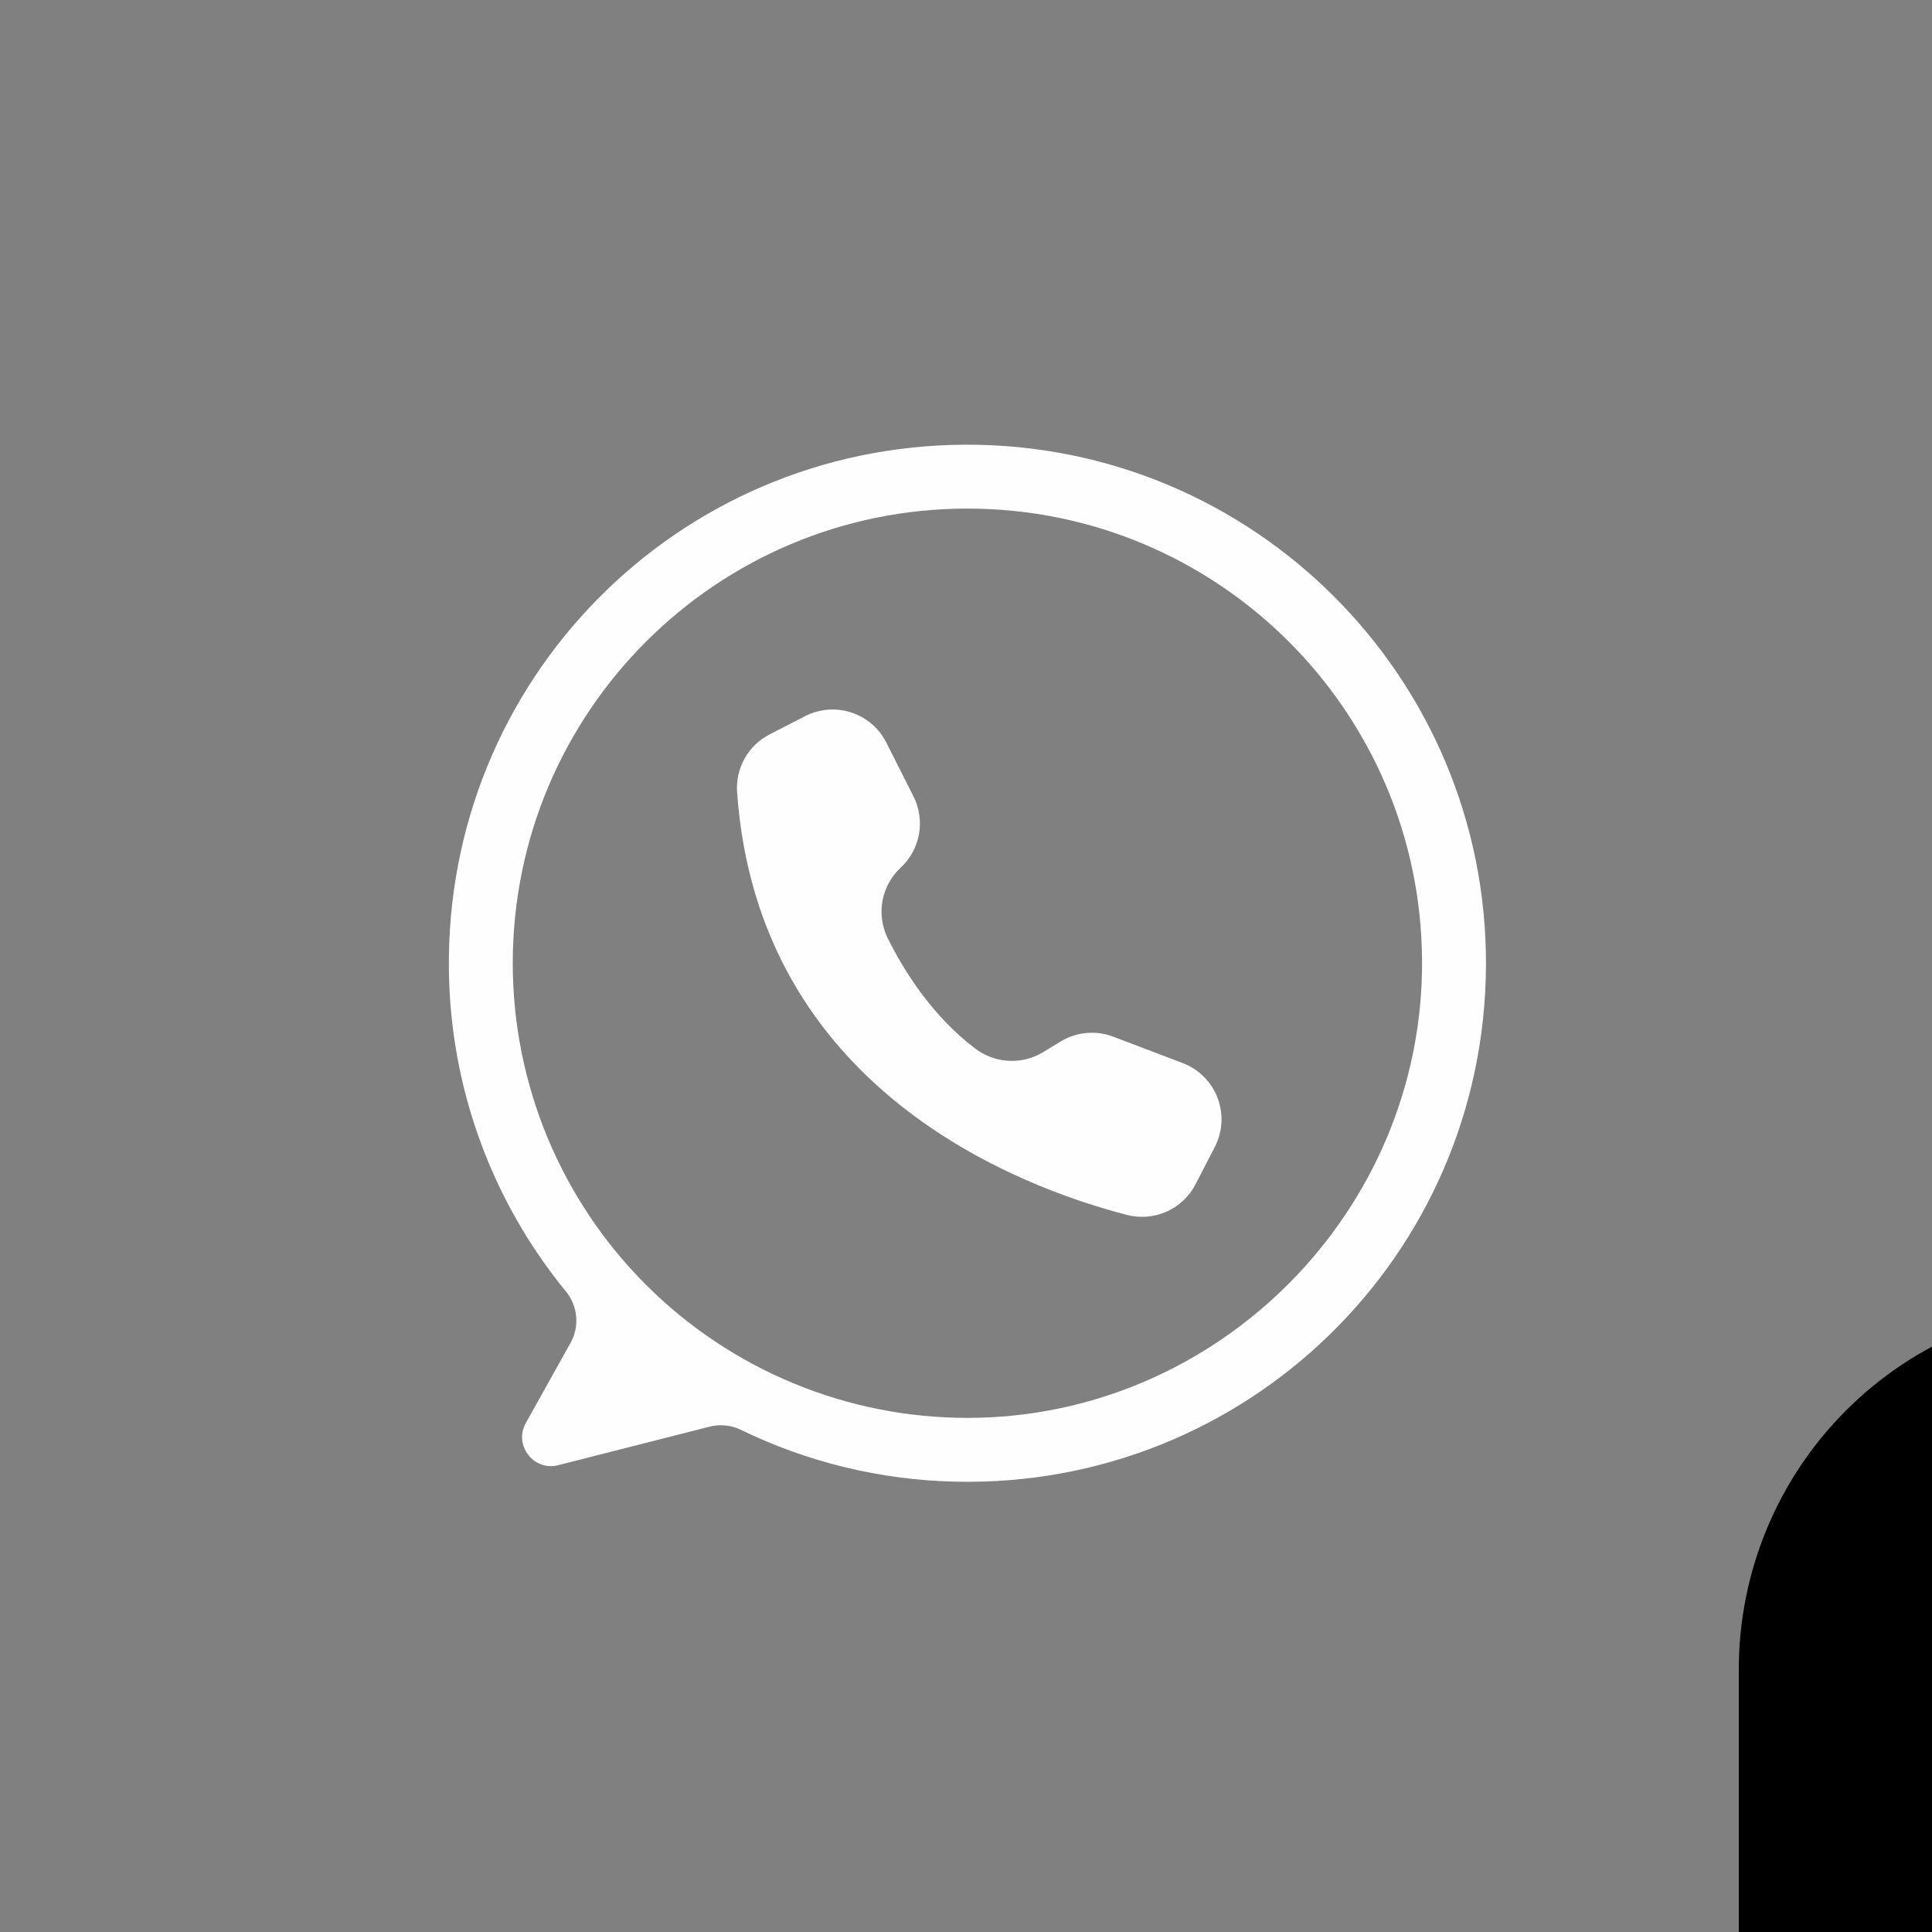 <svg xmlns="http://www.w3.org/2000/svg" xmlns:xlink="http://www.w3.org/1999/xlink" width="500" zoomAndPan="magnify" viewBox="0 0 375 375" height="500" preserveAspectRatio="xMidYMid meet" version="1.0"><rect x="0" y="0" width="375" height="375" fill="#808080" stroke="none"/><defs><clipPath id="8c0a6a253d"><path d="M 87 86.129 L 288.883 86.129 L 288.883 288 L 87 288 Z M 87 86.129 " clip-rule="nonzero"/></clipPath><clipPath id="6b1990bacd"><path d="M 337.5 252.957 L 375 252.957 L 375 375 L 337.5 375 Z M 337.5 252.957 " clip-rule="nonzero"/></clipPath></defs><g clip-path="url(#8c0a6a253d)"><path fill="#fefefe" d="M 187.426 86.316 C 131.277 86.504 86.398 132.16 87.133 188.305 C 87.199 193.957 87.738 199.562 88.754 205.125 C 89.77 210.684 91.246 216.121 93.18 221.43 C 95.113 226.742 97.48 231.852 100.281 236.762 C 103.082 241.672 106.273 246.312 109.859 250.684 C 110.422 251.375 110.875 252.137 111.211 252.965 C 111.547 253.793 111.754 254.652 111.832 255.543 C 111.91 256.434 111.855 257.316 111.668 258.191 C 111.48 259.062 111.168 259.891 110.73 260.672 L 102.062 276.207 C 99.656 280.516 103.574 285.609 108.355 284.391 L 137.719 276.914 C 138.746 276.656 139.781 276.578 140.832 276.688 C 141.883 276.797 142.887 277.082 143.836 277.543 C 150.328 280.699 157.082 283.121 164.102 284.816 C 171.121 286.508 178.238 287.434 185.453 287.59 C 241.91 288.867 288.246 243.754 288.426 187.285 C 288.598 131.434 243.281 86.125 187.426 86.316 Z M 187.773 275.211 C 186.328 275.211 184.887 275.176 183.445 275.105 C 182 275.035 180.562 274.93 179.125 274.789 C 177.688 274.648 176.254 274.469 174.824 274.258 C 173.398 274.047 171.973 273.801 170.559 273.516 C 169.141 273.234 167.734 272.918 166.332 272.57 C 164.93 272.219 163.539 271.832 162.156 271.414 C 160.773 270.992 159.402 270.543 158.043 270.055 C 156.684 269.566 155.336 269.047 154.004 268.496 C 152.668 267.941 151.348 267.359 150.043 266.742 C 148.738 266.125 147.449 265.473 146.176 264.793 C 144.902 264.113 143.645 263.402 142.406 262.66 C 141.168 261.914 139.945 261.145 138.746 260.34 C 137.547 259.539 136.363 258.707 135.203 257.848 C 134.043 256.988 132.906 256.098 131.789 255.184 C 130.672 254.266 129.582 253.324 128.512 252.352 C 127.441 251.383 126.395 250.387 125.375 249.367 C 124.352 248.344 123.355 247.301 122.387 246.23 C 121.418 245.16 120.473 244.066 119.559 242.949 C 118.641 241.832 117.754 240.695 116.895 239.535 C 116.031 238.375 115.199 237.195 114.398 235.992 C 113.598 234.793 112.824 233.574 112.082 232.332 C 111.34 231.094 110.629 229.84 109.945 228.566 C 109.266 227.293 108.617 226 108 224.695 C 107.383 223.391 106.797 222.07 106.242 220.734 C 105.691 219.402 105.172 218.055 104.684 216.695 C 104.199 215.336 103.746 213.965 103.324 212.582 C 102.906 211.199 102.523 209.809 102.172 208.406 C 101.82 207.008 101.504 205.598 101.223 204.18 C 100.941 202.766 100.691 201.344 100.48 199.914 C 100.27 198.484 100.094 197.051 99.949 195.613 C 99.809 194.176 99.703 192.738 99.633 191.293 C 99.562 189.852 99.527 188.41 99.527 186.965 C 99.527 138.227 139.035 98.715 187.773 98.715 C 236.324 98.715 275.715 137.922 276.02 186.398 C 276.328 235.039 236.418 275.211 187.773 275.211 Z M 187.773 275.211 " fill-opacity="1" fill-rule="nonzero"/></g><path fill="#fefefe" d="M 172 144.062 L 172.043 144.141 L 177.305 154.582 C 177.59 155.141 177.824 155.723 178.016 156.32 C 178.203 156.922 178.344 157.531 178.434 158.156 C 178.527 158.777 178.566 159.402 178.555 160.031 C 178.547 160.66 178.484 161.285 178.375 161.902 C 178.266 162.52 178.105 163.129 177.895 163.719 C 177.688 164.312 177.434 164.887 177.133 165.438 C 176.832 165.988 176.488 166.516 176.102 167.012 C 175.715 167.508 175.293 167.969 174.832 168.398 C 174.375 168.824 173.953 169.281 173.57 169.777 C 173.184 170.27 172.844 170.789 172.543 171.336 C 172.242 171.887 171.984 172.453 171.777 173.043 C 171.566 173.633 171.406 174.234 171.293 174.848 C 171.18 175.465 171.117 176.082 171.105 176.707 C 171.094 177.332 171.129 177.953 171.215 178.574 C 171.305 179.191 171.438 179.801 171.625 180.398 C 171.809 180.996 172.039 181.574 172.316 182.133 C 175.477 188.477 180.949 197.223 189.305 203.535 C 190.242 204.246 191.262 204.801 192.363 205.207 C 193.469 205.609 194.609 205.844 195.781 205.902 C 196.957 205.965 198.113 205.852 199.254 205.566 C 200.395 205.281 201.465 204.832 202.473 204.223 L 205.859 202.16 C 206.621 201.695 207.422 201.324 208.27 201.047 C 209.113 200.766 209.98 200.586 210.863 200.504 C 211.75 200.422 212.633 200.441 213.516 200.562 C 214.398 200.684 215.254 200.902 216.086 201.219 L 229.559 206.34 C 230.277 206.613 230.961 206.953 231.613 207.359 C 232.262 207.77 232.867 208.234 233.426 208.762 C 233.984 209.289 234.484 209.863 234.93 210.488 C 235.375 211.113 235.754 211.777 236.07 212.477 C 236.383 213.176 236.625 213.902 236.797 214.648 C 236.969 215.398 237.066 216.156 237.09 216.922 C 237.113 217.691 237.059 218.453 236.934 219.207 C 236.805 219.965 236.605 220.703 236.332 221.418 C 236.176 221.832 235.996 222.234 235.793 222.625 L 232.059 229.859 C 231.758 230.445 231.41 231.004 231.012 231.527 C 230.617 232.055 230.18 232.543 229.699 232.996 C 229.223 233.449 228.707 233.859 228.16 234.223 C 227.613 234.59 227.035 234.906 226.434 235.176 C 225.832 235.441 225.215 235.66 224.574 235.824 C 223.938 235.988 223.289 236.094 222.633 236.148 C 221.977 236.203 221.32 236.203 220.664 236.148 C 220.008 236.09 219.363 235.98 218.727 235.812 C 197.566 230.34 147.133 211.309 143.07 153.766 C 142.988 152.625 143.074 151.496 143.324 150.379 C 143.578 149.262 143.984 148.203 144.543 147.203 C 145.105 146.207 145.797 145.312 146.625 144.516 C 147.449 143.723 148.371 143.062 149.387 142.539 L 156.258 139.012 C 156.941 138.66 157.652 138.379 158.391 138.168 C 159.129 137.957 159.879 137.82 160.645 137.754 C 161.41 137.691 162.172 137.703 162.938 137.793 C 163.699 137.879 164.445 138.039 165.176 138.273 C 165.906 138.508 166.609 138.812 167.281 139.188 C 167.949 139.559 168.578 139.992 169.164 140.488 C 169.75 140.984 170.281 141.535 170.758 142.137 C 171.238 142.738 171.652 143.379 172 144.062 Z M 172 144.062 " fill-opacity="1" fill-rule="nonzero"/><g clip-path="url(#6b1990bacd)"><path fill="#000000" d="M 408.551 252.957 L 496.691 252.957 C 497.855 252.957 499.016 252.984 500.18 253.043 C 501.34 253.102 502.5 253.188 503.656 253.301 C 504.812 253.414 505.969 253.555 507.117 253.727 C 508.27 253.898 509.414 254.098 510.555 254.324 C 511.695 254.551 512.828 254.805 513.957 255.086 C 515.086 255.371 516.203 255.68 517.316 256.016 C 518.43 256.355 519.535 256.719 520.629 257.109 C 521.723 257.504 522.809 257.922 523.883 258.367 C 524.957 258.812 526.02 259.281 527.07 259.777 C 528.121 260.277 529.16 260.801 530.188 261.348 C 531.211 261.895 532.223 262.469 533.219 263.066 C 534.219 263.664 535.199 264.285 536.168 264.934 C 537.133 265.578 538.082 266.246 539.02 266.941 C 539.953 267.633 540.867 268.348 541.766 269.086 C 542.668 269.824 543.547 270.582 544.406 271.363 C 545.27 272.145 546.113 272.945 546.934 273.77 C 547.758 274.59 548.559 275.434 549.34 276.293 C 550.121 277.156 550.879 278.035 551.617 278.934 C 552.355 279.832 553.07 280.75 553.762 281.684 C 554.453 282.617 555.125 283.57 555.77 284.535 C 556.418 285.504 557.039 286.484 557.637 287.48 C 558.234 288.48 558.805 289.492 559.355 290.516 C 559.902 291.543 560.426 292.578 560.922 293.633 C 561.418 294.684 561.891 295.746 562.336 296.82 C 562.781 297.895 563.199 298.977 563.59 300.074 C 563.984 301.168 564.348 302.273 564.684 303.383 C 565.023 304.496 565.332 305.617 565.613 306.746 C 565.898 307.875 566.152 309.008 566.379 310.148 C 566.605 311.289 566.805 312.434 566.977 313.586 C 567.145 314.734 567.289 315.887 567.402 317.047 C 567.516 318.203 567.602 319.363 567.66 320.523 C 567.715 321.684 567.746 322.848 567.746 324.012 L 567.746 412.152 C 567.746 413.312 567.715 414.477 567.66 415.637 C 567.602 416.797 567.516 417.957 567.402 419.113 C 567.289 420.273 567.145 421.426 566.977 422.574 C 566.805 423.727 566.605 424.871 566.379 426.012 C 566.152 427.152 565.898 428.285 565.613 429.414 C 565.332 430.543 565.023 431.664 564.684 432.777 C 564.348 433.891 563.984 434.992 563.59 436.086 C 563.199 437.184 562.781 438.266 562.336 439.34 C 561.891 440.414 561.418 441.477 560.922 442.531 C 560.426 443.582 559.902 444.617 559.355 445.645 C 558.805 446.672 558.234 447.68 557.637 448.68 C 557.039 449.676 556.418 450.66 555.77 451.625 C 555.125 452.594 554.453 453.543 553.762 454.477 C 553.07 455.41 552.355 456.328 551.617 457.227 C 550.879 458.125 550.121 459.004 549.34 459.867 C 548.559 460.727 547.758 461.57 546.934 462.391 C 546.113 463.215 545.27 464.016 544.406 464.797 C 543.547 465.578 542.668 466.336 541.766 467.074 C 540.867 467.812 539.953 468.527 539.02 469.219 C 538.082 469.914 537.133 470.582 536.168 471.23 C 535.199 471.875 534.219 472.496 533.219 473.094 C 532.223 473.691 531.211 474.266 530.188 474.812 C 529.16 475.363 528.121 475.883 527.07 476.383 C 526.02 476.879 524.957 477.352 523.883 477.793 C 522.809 478.238 521.723 478.656 520.629 479.051 C 519.535 479.441 518.43 479.805 517.316 480.145 C 516.203 480.48 515.086 480.793 513.957 481.074 C 512.828 481.355 511.695 481.609 510.555 481.84 C 509.414 482.066 508.27 482.262 507.117 482.434 C 505.969 482.605 504.812 482.746 503.656 482.859 C 502.5 482.977 501.34 483.062 500.18 483.117 C 499.016 483.176 497.855 483.203 496.691 483.203 L 408.551 483.203 C 407.387 483.203 406.227 483.176 405.066 483.117 C 403.902 483.062 402.746 482.977 401.586 482.859 C 400.43 482.746 399.277 482.605 398.125 482.434 C 396.977 482.262 395.832 482.066 394.691 481.84 C 393.551 481.609 392.414 481.355 391.285 481.074 C 390.16 480.793 389.039 480.48 387.926 480.145 C 386.812 479.805 385.711 479.441 384.613 479.051 C 383.52 478.656 382.434 478.238 381.359 477.793 C 380.285 477.352 379.223 476.879 378.172 476.383 C 377.121 475.883 376.082 475.363 375.059 474.812 C 374.031 474.266 373.02 473.691 372.023 473.094 C 371.027 472.496 370.043 471.875 369.078 471.23 C 368.109 470.582 367.16 469.914 366.227 469.219 C 365.293 468.527 364.375 467.812 363.477 467.074 C 362.578 466.336 361.695 465.578 360.836 464.797 C 359.973 464.016 359.133 463.215 358.309 462.391 C 357.488 461.57 356.688 460.727 355.906 459.867 C 355.125 459.004 354.363 458.125 353.625 457.227 C 352.891 456.328 352.176 455.41 351.48 454.477 C 350.789 453.543 350.121 452.594 349.473 451.625 C 348.828 450.66 348.207 449.676 347.605 448.68 C 347.008 447.68 346.438 446.672 345.887 445.645 C 345.34 444.617 344.816 443.582 344.32 442.531 C 343.824 441.477 343.352 440.414 342.906 439.34 C 342.461 438.266 342.043 437.184 341.652 436.086 C 341.262 434.992 340.895 433.891 340.559 432.777 C 340.219 431.664 339.91 430.543 339.629 429.414 C 339.344 428.285 339.09 427.152 338.863 426.012 C 338.637 424.871 338.438 423.727 338.27 422.574 C 338.098 421.426 337.953 420.273 337.84 419.113 C 337.727 417.957 337.641 416.797 337.586 415.637 C 337.527 414.477 337.5 413.312 337.5 412.152 L 337.5 324.012 C 337.5 322.848 337.527 321.684 337.586 320.523 C 337.641 319.363 337.727 318.203 337.84 317.047 C 337.953 315.887 338.098 314.734 338.27 313.586 C 338.438 312.434 338.637 311.289 338.863 310.148 C 339.09 309.008 339.344 307.875 339.629 306.746 C 339.91 305.617 340.219 304.496 340.559 303.383 C 340.895 302.273 341.262 301.168 341.652 300.074 C 342.043 298.977 342.461 297.895 342.906 296.82 C 343.352 295.746 343.824 294.684 344.32 293.633 C 344.816 292.578 345.34 291.543 345.887 290.516 C 346.438 289.492 347.008 288.48 347.605 287.48 C 348.207 286.484 348.828 285.504 349.473 284.535 C 350.121 283.57 350.789 282.617 351.48 281.684 C 352.176 280.75 352.891 279.832 353.625 278.934 C 354.363 278.035 355.125 277.156 355.906 276.293 C 356.688 275.434 357.488 274.59 358.309 273.77 C 359.133 272.945 359.973 272.145 360.836 271.363 C 361.695 270.582 362.578 269.824 363.477 269.086 C 364.375 268.348 365.293 267.633 366.227 266.941 C 367.16 266.246 368.109 265.578 369.078 264.934 C 370.043 264.285 371.027 263.664 372.023 263.066 C 373.02 262.469 374.031 261.895 375.059 261.348 C 376.082 260.801 377.121 260.277 378.172 259.777 C 379.223 259.281 380.285 258.812 381.359 258.367 C 382.434 257.922 383.52 257.504 384.613 257.109 C 385.711 256.719 386.812 256.355 387.926 256.016 C 389.039 255.68 390.16 255.371 391.285 255.086 C 392.414 254.805 393.551 254.551 394.691 254.324 C 395.832 254.098 396.977 253.898 398.125 253.727 C 399.277 253.555 400.43 253.414 401.586 253.301 C 402.746 253.188 403.902 253.102 405.066 253.043 C 406.227 252.984 407.387 252.957 408.551 252.957 Z M 408.551 252.957 " fill-opacity="1" fill-rule="evenodd"/></g></svg>